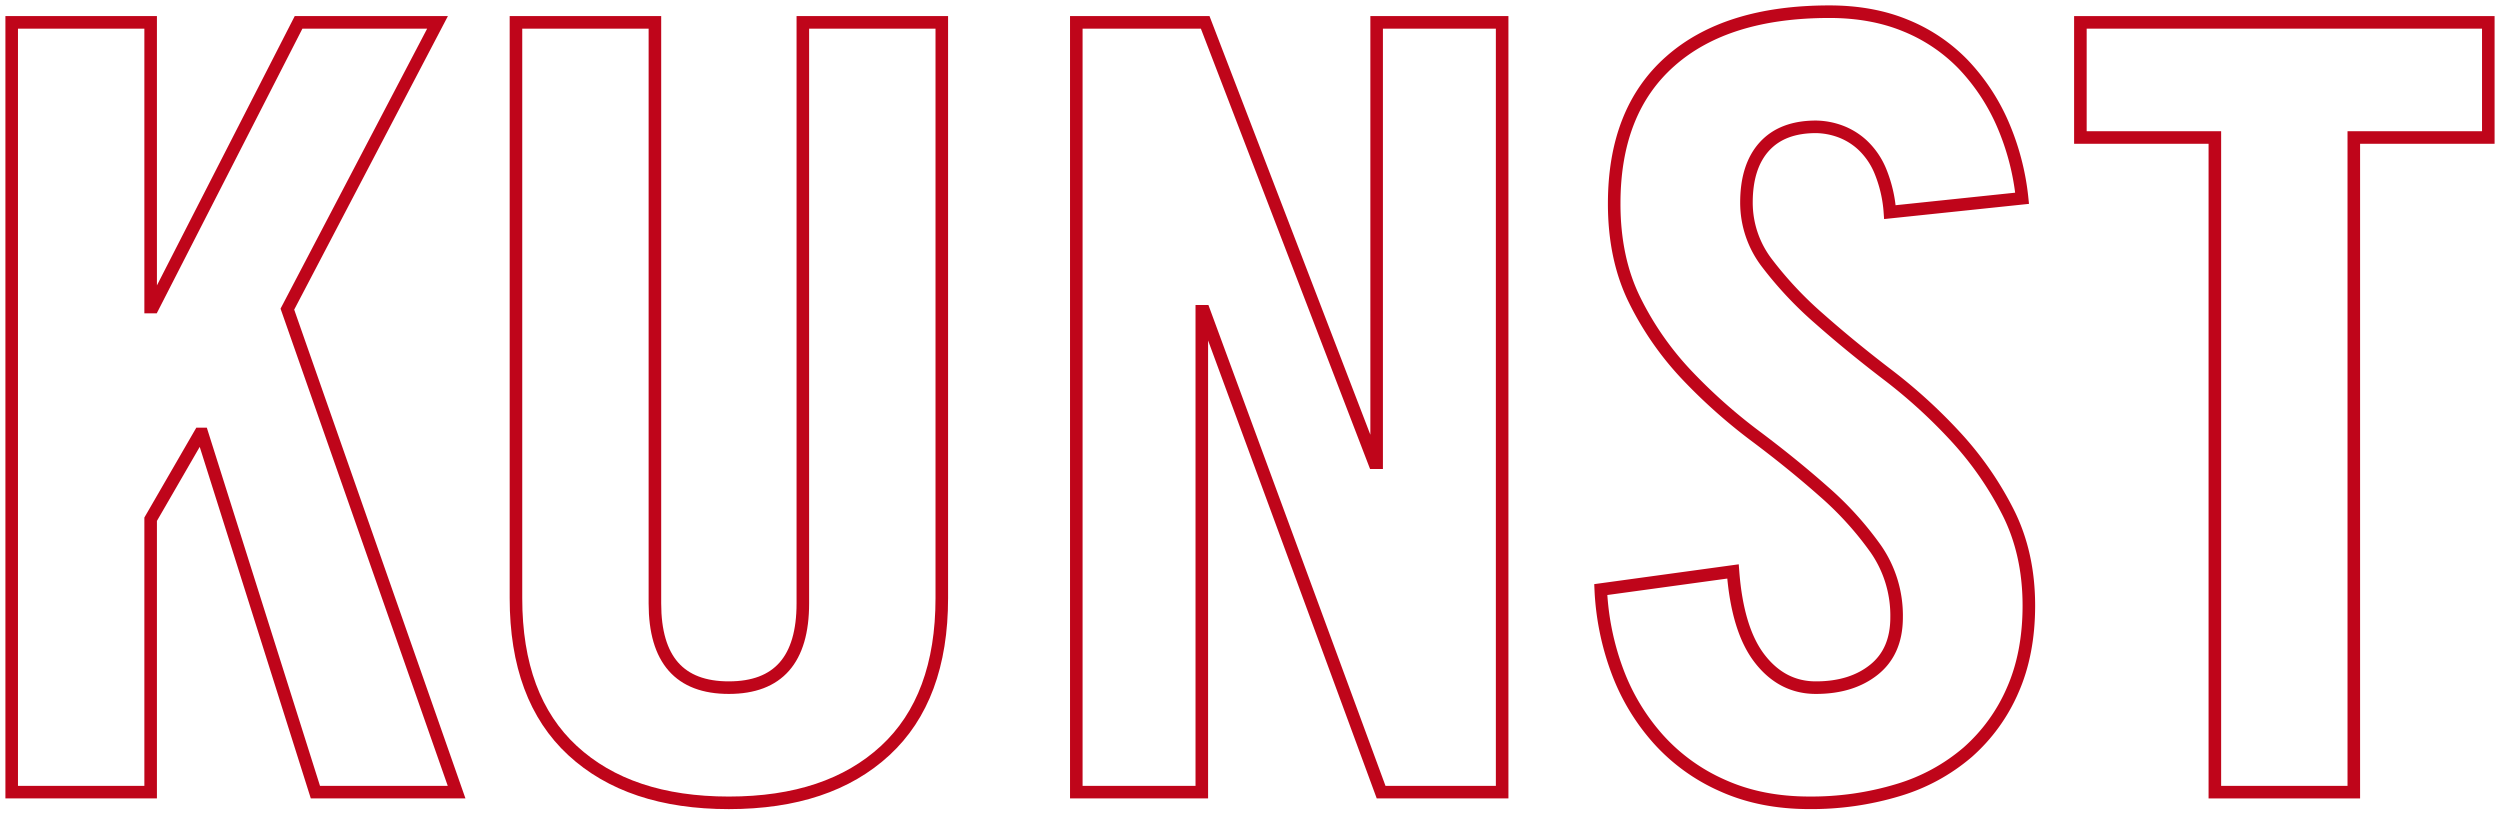 <svg xmlns="http://www.w3.org/2000/svg" xmlns:xlink="http://www.w3.org/1999/xlink" width="995.224" height="324.251" viewBox="0 0 995.224 324.251">
  <defs>
    <clipPath id="clip-path">
      <rect id="Rectangle_14994" data-name="Rectangle 14994" width="995.224" height="324.251" fill="none" stroke="#bf051a" stroke-width="5"/>
    </clipPath>
  </defs>
  <g id="Group_49974" data-name="Group 49974" transform="translate(0 0)">
    <g id="Group_49973" data-name="Group 49973" transform="translate(0 0)" clip-path="url(#clip-path)">
      <path id="Path_99073" data-name="Path 99073" d="M.75,307.876V1.434H56.066V114.76h.9L114.956,1.434h55.316L110.495,115.6l67.367,192.278h-56.21l-45.058-142.6h-.9L56.066,199.229V307.876Z" transform="translate(3.904 7.469)" fill="none" stroke="#bf051a" stroke-miterlimit="10" stroke-width="5"/>
      <path id="Path_99074" data-name="Path 99074" d="M33.1,1.434H88.415V232.751q0,33.538,29.445,33.528t29.445-33.528V1.434h55.316V230.629q0,39.9-22.526,60.7T117.86,312.132q-39.709,0-62.235-20.807T33.1,230.629Z" transform="translate(172.298 7.467)" fill="none" stroke="#bf051a" stroke-miterlimit="10" stroke-width="5"/>
      <path id="Path_99075" data-name="Path 99075" d="M69.046,307.876V1.434h51.307l67.355,175.3h.9V1.434h49.961V307.876h-48.18L119.894,116.448h-.887V307.876Z" transform="translate(359.419 7.469)" fill="none" stroke="#bf051a" stroke-miterlimit="10" stroke-width="5"/>
      <path id="Path_99076" data-name="Path 99076" d="M217.8,80.541a52.862,52.862,0,0,0-3.81-16.339,29.75,29.75,0,0,0-7.136-10.394,26.734,26.734,0,0,0-9.141-5.535,29.1,29.1,0,0,0-9.358-1.688q-13.4,0-20.534,7.844-7.13,7.866-7.13,22.3a39.475,39.475,0,0,0,8.241,24.177,148.593,148.593,0,0,0,20.764,22.085q12.482,11.04,27.205,22.284a210.184,210.184,0,0,1,27.2,24.81,132.447,132.447,0,0,1,20.745,29.935q8.256,16.355,8.266,37.134,0,19.11-6.466,33.746A69.845,69.845,0,0,1,248.8,295.519a75.566,75.566,0,0,1-27.664,15.073,118.843,118.843,0,0,1-35.471,5.089q-19.175,0-34.341-6.8a74.9,74.9,0,0,1-25.647-18.461,84.994,84.994,0,0,1-16.3-26.944A106.714,106.714,0,0,1,102.69,230.8l52.641-7.223q1.769,23.345,10.7,34.813,8.917,11.459,22.315,11.449,14.26,0,23.2-7.211,8.917-7.2,8.917-20.788a46.518,46.518,0,0,0-8.247-27.18,130.55,130.55,0,0,0-20.757-22.9q-12.482-11.049-27.211-22.073a215.85,215.85,0,0,1-27.205-24.2A121.664,121.664,0,0,1,116.3,115.782q-8.275-16.578-8.26-38.642,0-36.926,22.315-56.65Q152.638.756,193.7.75q16.96,0,30.333,5.517A66.937,66.937,0,0,1,247.018,21.75,81.444,81.444,0,0,1,262.625,45.3a99.9,99.9,0,0,1,7.8,29.724Z" transform="translate(534.555 3.906)" fill="none" stroke="#bf051a" stroke-miterlimit="10" stroke-width="5"/>
      <path id="Path_99077" data-name="Path 99077" d="M186.988,47.269H133.459V1.435H295.845V47.269H242.3V307.876H186.988Z" transform="translate(694.723 7.47)" fill="none" stroke="#bf051a" stroke-miterlimit="10" stroke-width="5"/>
    </g>
  </g>
</svg>
